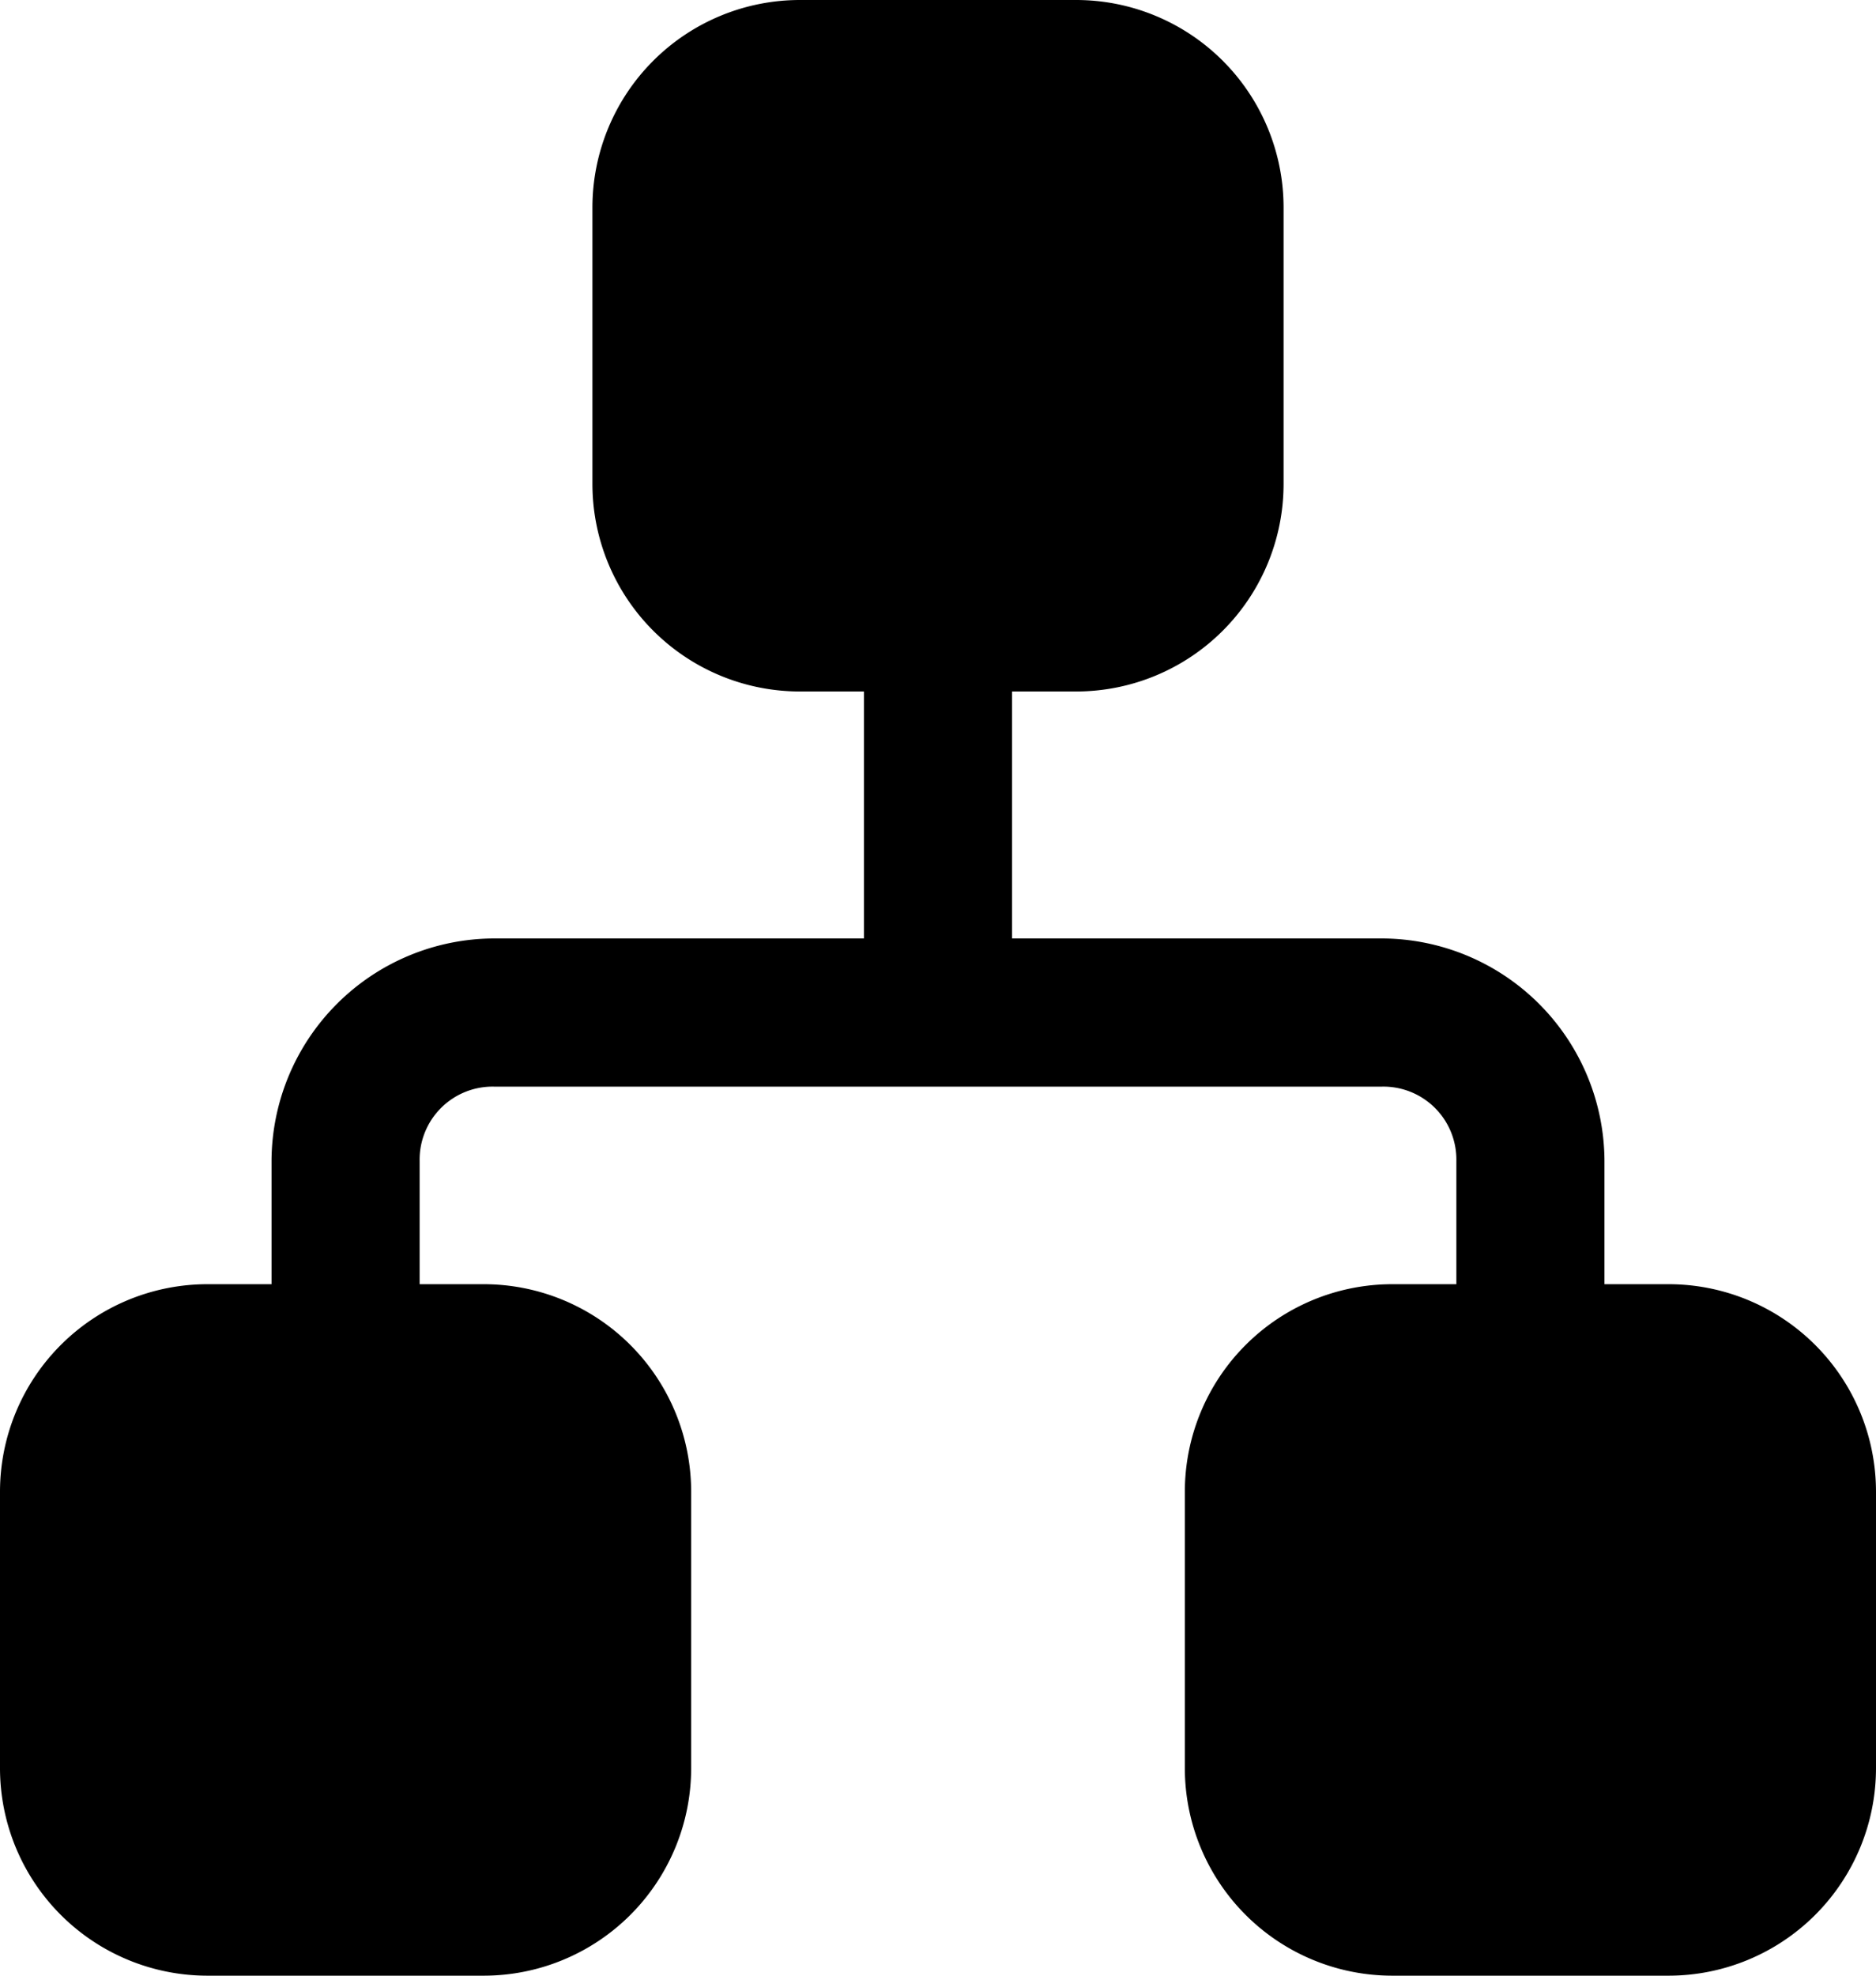 <svg xmlns="http://www.w3.org/2000/svg" width="96.9" height="102" viewBox="0 0 96.9 102">
  <path id="Path_22953" data-name="Path 22953" d="M46.308,4A10.718,10.718,0,0,0,35.6,14.708V28.992A10.718,10.718,0,0,0,46.308,39.7h3.317V52.45H30.5A11.534,11.534,0,0,0,19.025,63.925V70.3H15.708A10.718,10.718,0,0,0,5,81.008V95.292A10.718,10.718,0,0,0,15.708,106H29.992A10.718,10.718,0,0,0,40.7,95.292V81.008A10.718,10.718,0,0,0,29.992,70.3H26.675V63.925A3.768,3.768,0,0,1,30.5,60.1H76.4a3.768,3.768,0,0,1,3.825,3.825V70.3H76.908A10.718,10.718,0,0,0,66.2,81.008V95.292A10.718,10.718,0,0,0,76.908,106H91.192A10.718,10.718,0,0,0,101.9,95.292V81.008A10.718,10.718,0,0,0,91.192,70.3H87.875V63.925A11.534,11.534,0,0,0,76.4,52.45H57.275V39.7h3.317A10.718,10.718,0,0,0,71.3,28.992V14.708A10.718,10.718,0,0,0,60.592,4Z" transform="translate(-5 -4)"/>
</svg>
